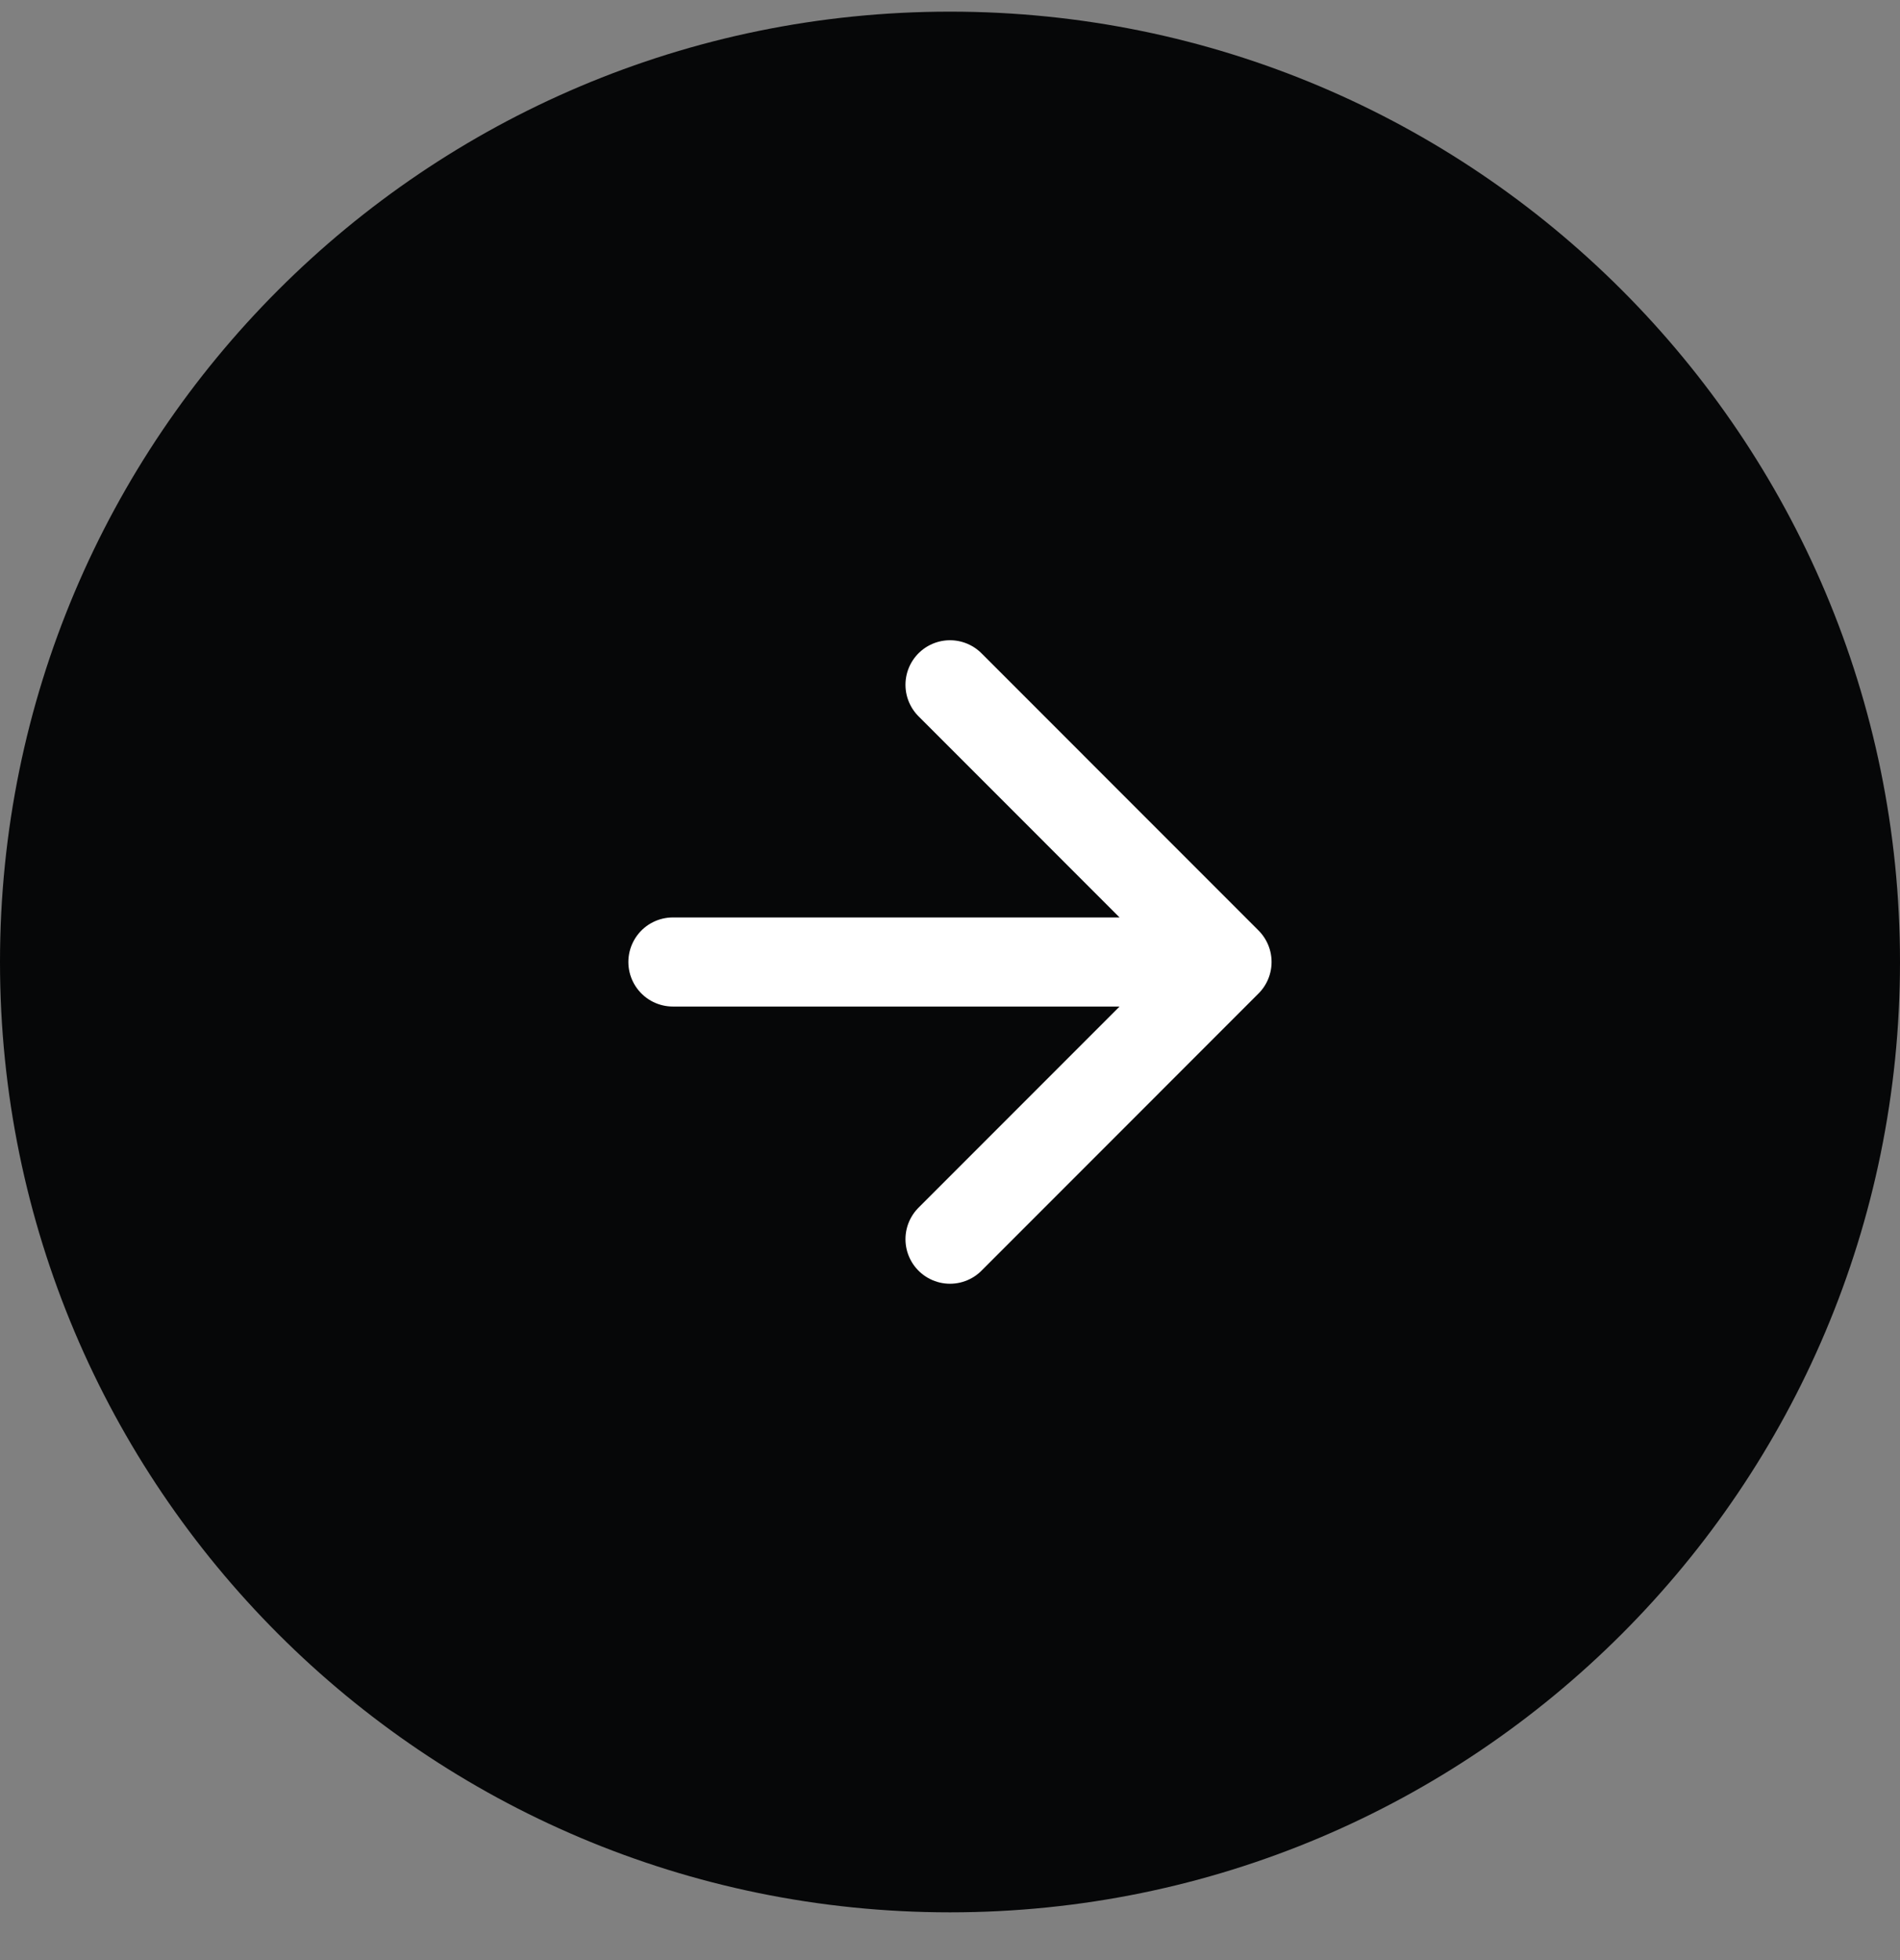 <svg width="32" height="33" viewBox="0 0 32 33" fill="none" xmlns="http://www.w3.org/2000/svg">
<rect x="0" y="0" width="32" height="33" fill="#808080" stroke="none"/>
<path d="M0 16.196C0 7.36 7.163 0.196 16 0.196C24.837 0.196 32 7.36 32 16.196C32 25.033 24.837 32.196 16 32.196C7.163 32.196 0 25.033 0 16.196Z" fill="#060708"/>
<path d="M11.333 16.196H20.666M20.666 16.196L16 11.529M20.666 16.196L16 20.863" stroke="white" stroke-width="1.5" stroke-linecap="round" stroke-linejoin="round"/>
</svg>
